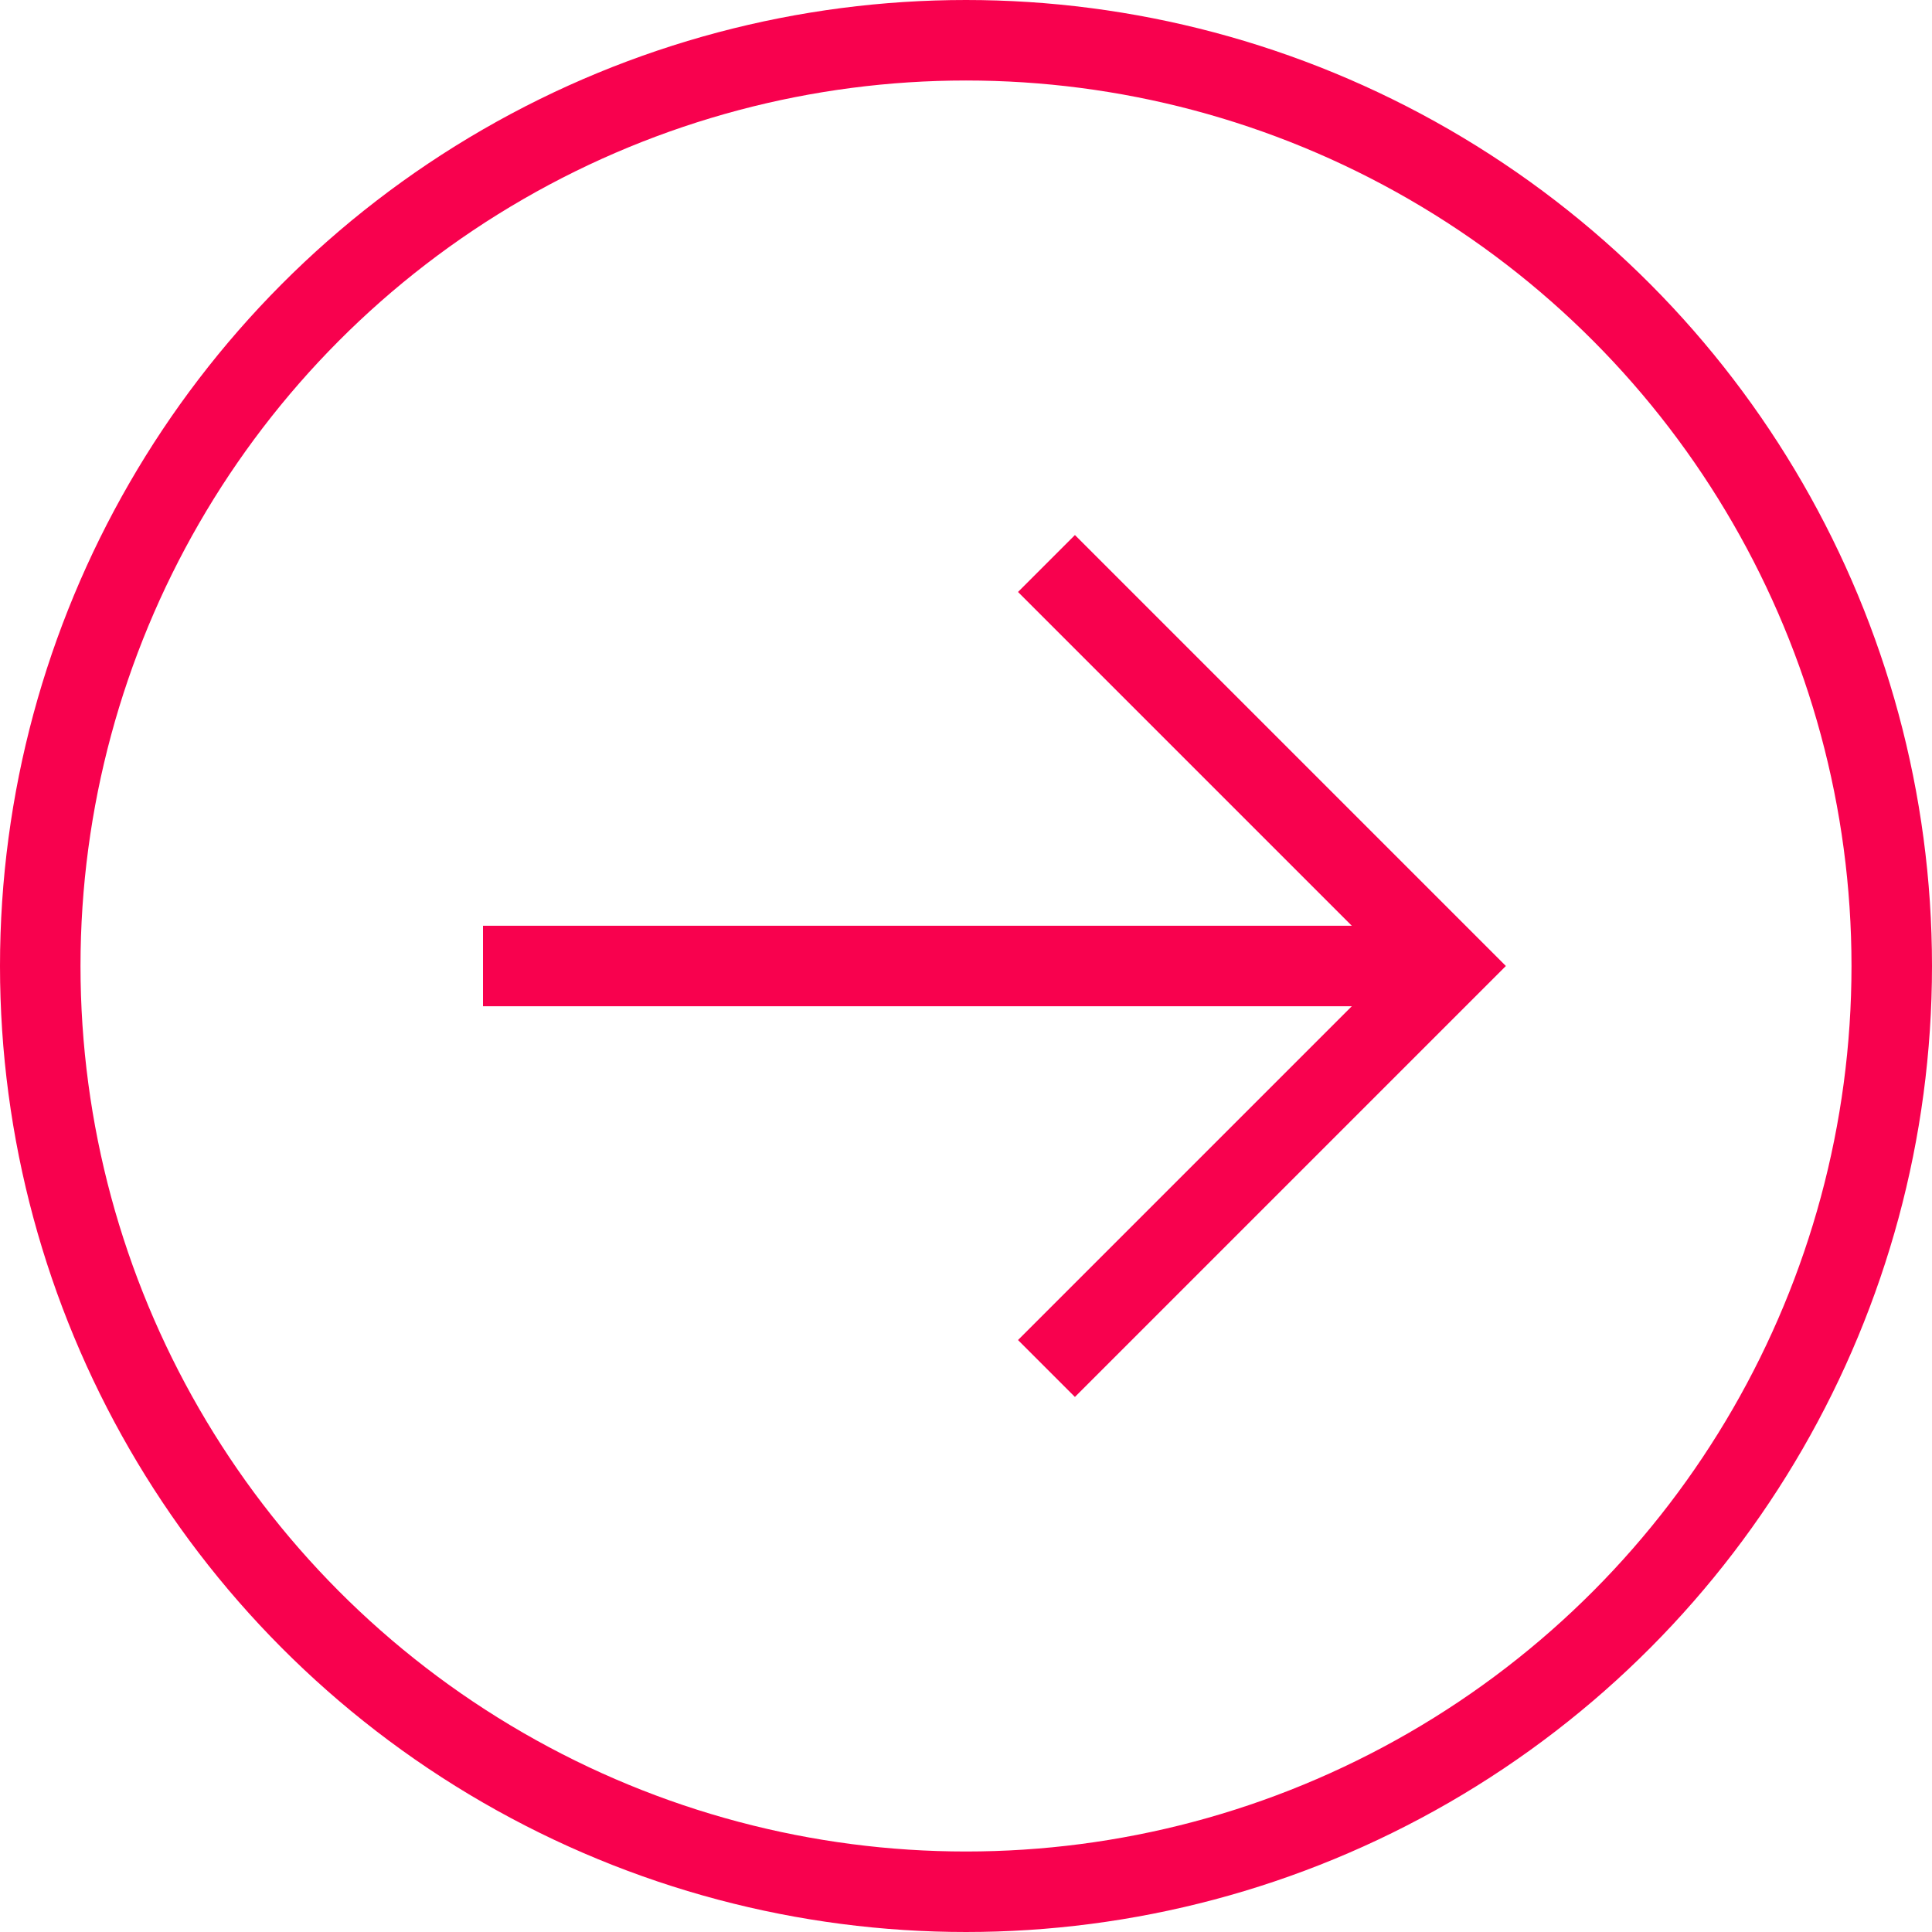 <svg id="btn_arrow" xmlns="http://www.w3.org/2000/svg" width="48" height="48" viewBox="0 0 48 48">
  <g id="Ellipse_46" data-name="Ellipse 46" fill="none" stroke="#f8014e" stroke-width="2">
    <circle cx="24" cy="24" r="24" stroke="none"/>
    <circle cx="24" cy="24" r="23" fill="none"/>
  </g>
  <g id="arrow" transform="translate(-1368.5 -104.342)">
    <path id="Path_1" data-name="Path 1" d="M1384.577,117.009l10,10-10,10" transform="translate(9.922 1.333)" fill="none" stroke="#f8014e" stroke-width="2"/>
    <line id="Line_1" data-name="Line 1" x2="24" transform="translate(1380.5 128.342)" fill="none" stroke="#f8014e" stroke-width="2"/>
  </g>
</svg>
